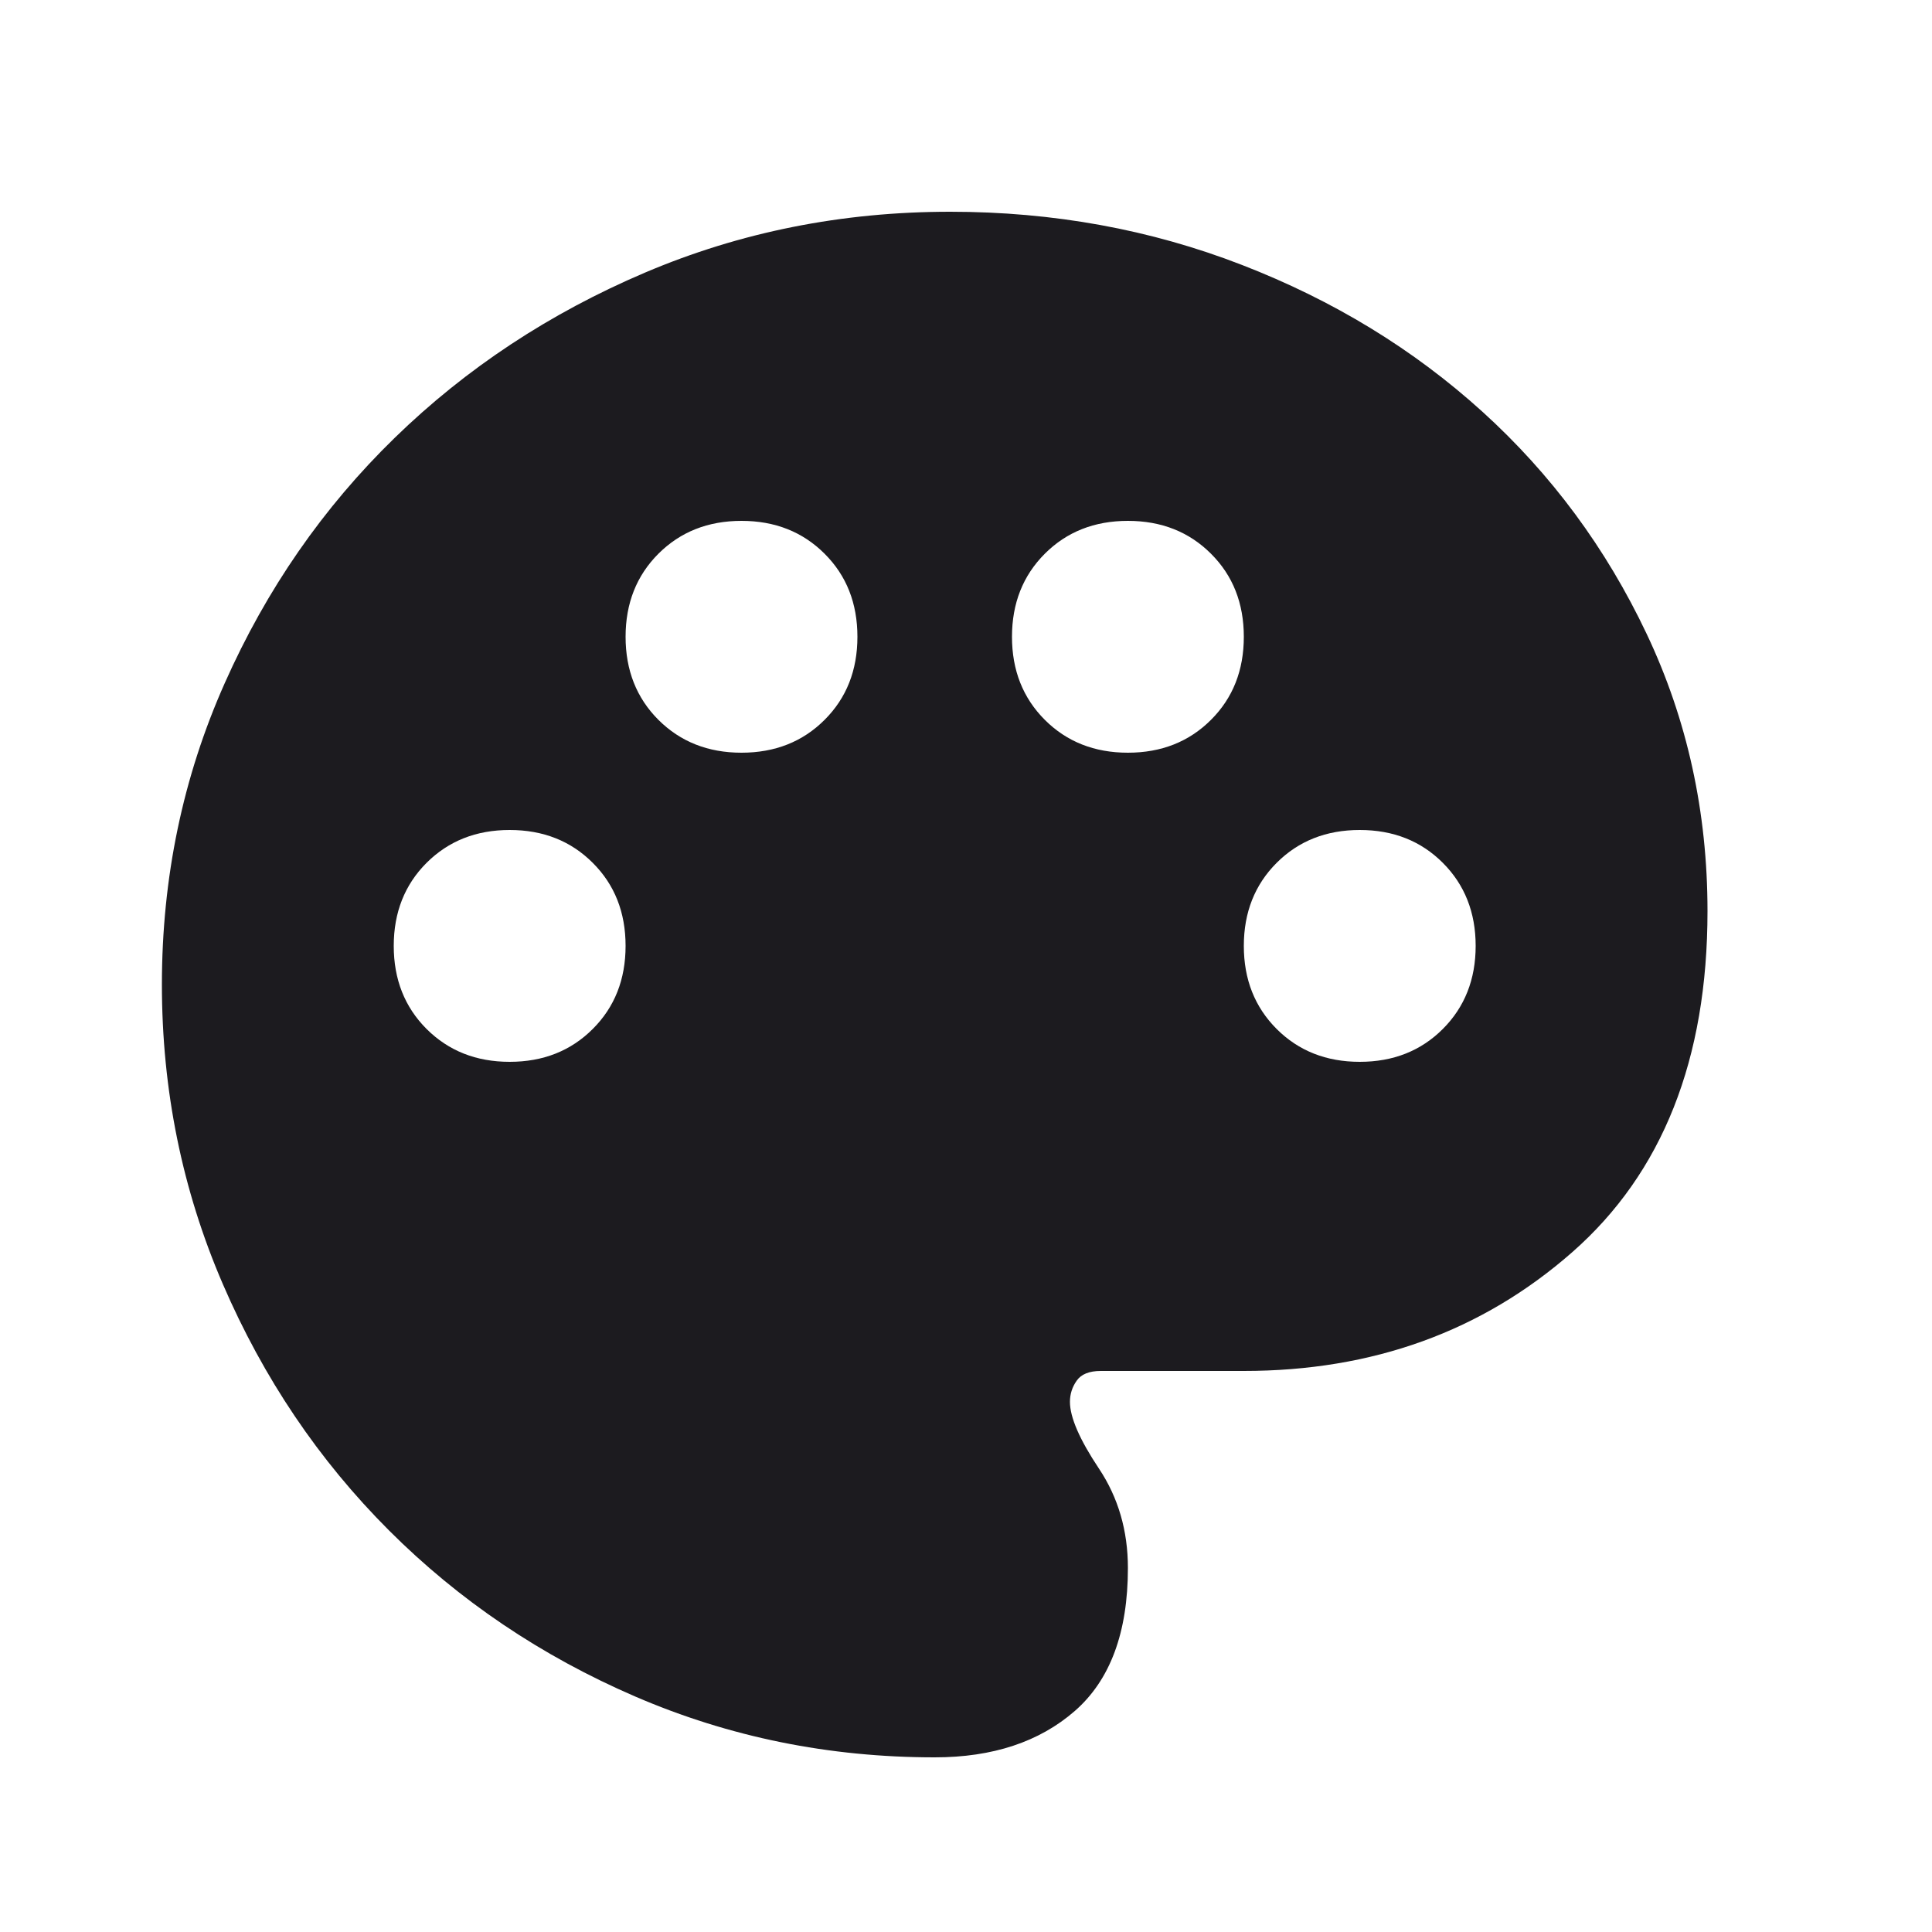<svg width="25" height="25" viewBox="0 0 25 25" fill="none" xmlns="http://www.w3.org/2000/svg">
<mask id="mask0_17_70" style="mask-type:alpha" maskUnits="userSpaceOnUse" x="0" y="0" width="25" height="25">
<rect x="0.095" y="0.74" width="24" height="24" fill="#D9D9D9"/>
</mask>
<g mask="url(#mask0_17_70)">
<path d="M12.095 22.74C10.729 22.74 9.437 22.478 8.22 21.953C7.004 21.428 5.941 20.711 5.033 19.803C4.124 18.894 3.408 17.832 2.883 16.615C2.358 15.398 2.095 14.107 2.095 12.74C2.095 11.357 2.366 10.057 2.908 8.84C3.449 7.623 4.183 6.565 5.108 5.665C6.033 4.765 7.112 4.053 8.345 3.528C9.579 3.003 10.895 2.74 12.295 2.74C13.629 2.74 14.887 2.969 16.07 3.428C17.253 3.886 18.291 4.519 19.183 5.328C20.074 6.136 20.783 7.094 21.308 8.203C21.833 9.311 22.095 10.507 22.095 11.79C22.095 13.707 21.512 15.178 20.345 16.203C19.178 17.228 17.762 17.74 16.095 17.74H14.245C14.095 17.74 13.991 17.782 13.933 17.865C13.874 17.948 13.845 18.04 13.845 18.14C13.845 18.34 13.97 18.628 14.22 19.003C14.47 19.378 14.595 19.807 14.595 20.29C14.595 21.123 14.366 21.74 13.908 22.14C13.449 22.54 12.845 22.74 12.095 22.74ZM6.595 13.74C7.029 13.74 7.387 13.598 7.67 13.315C7.954 13.032 8.095 12.673 8.095 12.24C8.095 11.807 7.954 11.448 7.67 11.165C7.387 10.882 7.029 10.74 6.595 10.74C6.162 10.74 5.804 10.882 5.52 11.165C5.237 11.448 5.095 11.807 5.095 12.24C5.095 12.673 5.237 13.032 5.52 13.315C5.804 13.598 6.162 13.74 6.595 13.74ZM9.595 9.74C10.028 9.74 10.387 9.598 10.67 9.315C10.954 9.032 11.095 8.673 11.095 8.24C11.095 7.807 10.954 7.448 10.67 7.165C10.387 6.882 10.028 6.74 9.595 6.74C9.162 6.74 8.804 6.882 8.52 7.165C8.237 7.448 8.095 7.807 8.095 8.24C8.095 8.673 8.237 9.032 8.52 9.315C8.804 9.598 9.162 9.74 9.595 9.74ZM14.595 9.74C15.028 9.74 15.387 9.598 15.67 9.315C15.954 9.032 16.095 8.673 16.095 8.24C16.095 7.807 15.954 7.448 15.67 7.165C15.387 6.882 15.028 6.74 14.595 6.74C14.162 6.74 13.803 6.882 13.52 7.165C13.237 7.448 13.095 7.807 13.095 8.24C13.095 8.673 13.237 9.032 13.52 9.315C13.803 9.598 14.162 9.74 14.595 9.74ZM17.595 13.74C18.029 13.74 18.387 13.598 18.67 13.315C18.953 13.032 19.095 12.673 19.095 12.24C19.095 11.807 18.953 11.448 18.67 11.165C18.387 10.882 18.029 10.74 17.595 10.74C17.162 10.74 16.803 10.882 16.52 11.165C16.237 11.448 16.095 11.807 16.095 12.24C16.095 12.673 16.237 13.032 16.52 13.315C16.803 13.598 17.162 13.74 17.595 13.74Z" fill="#1C1B1F"/>
</g>
</svg>
